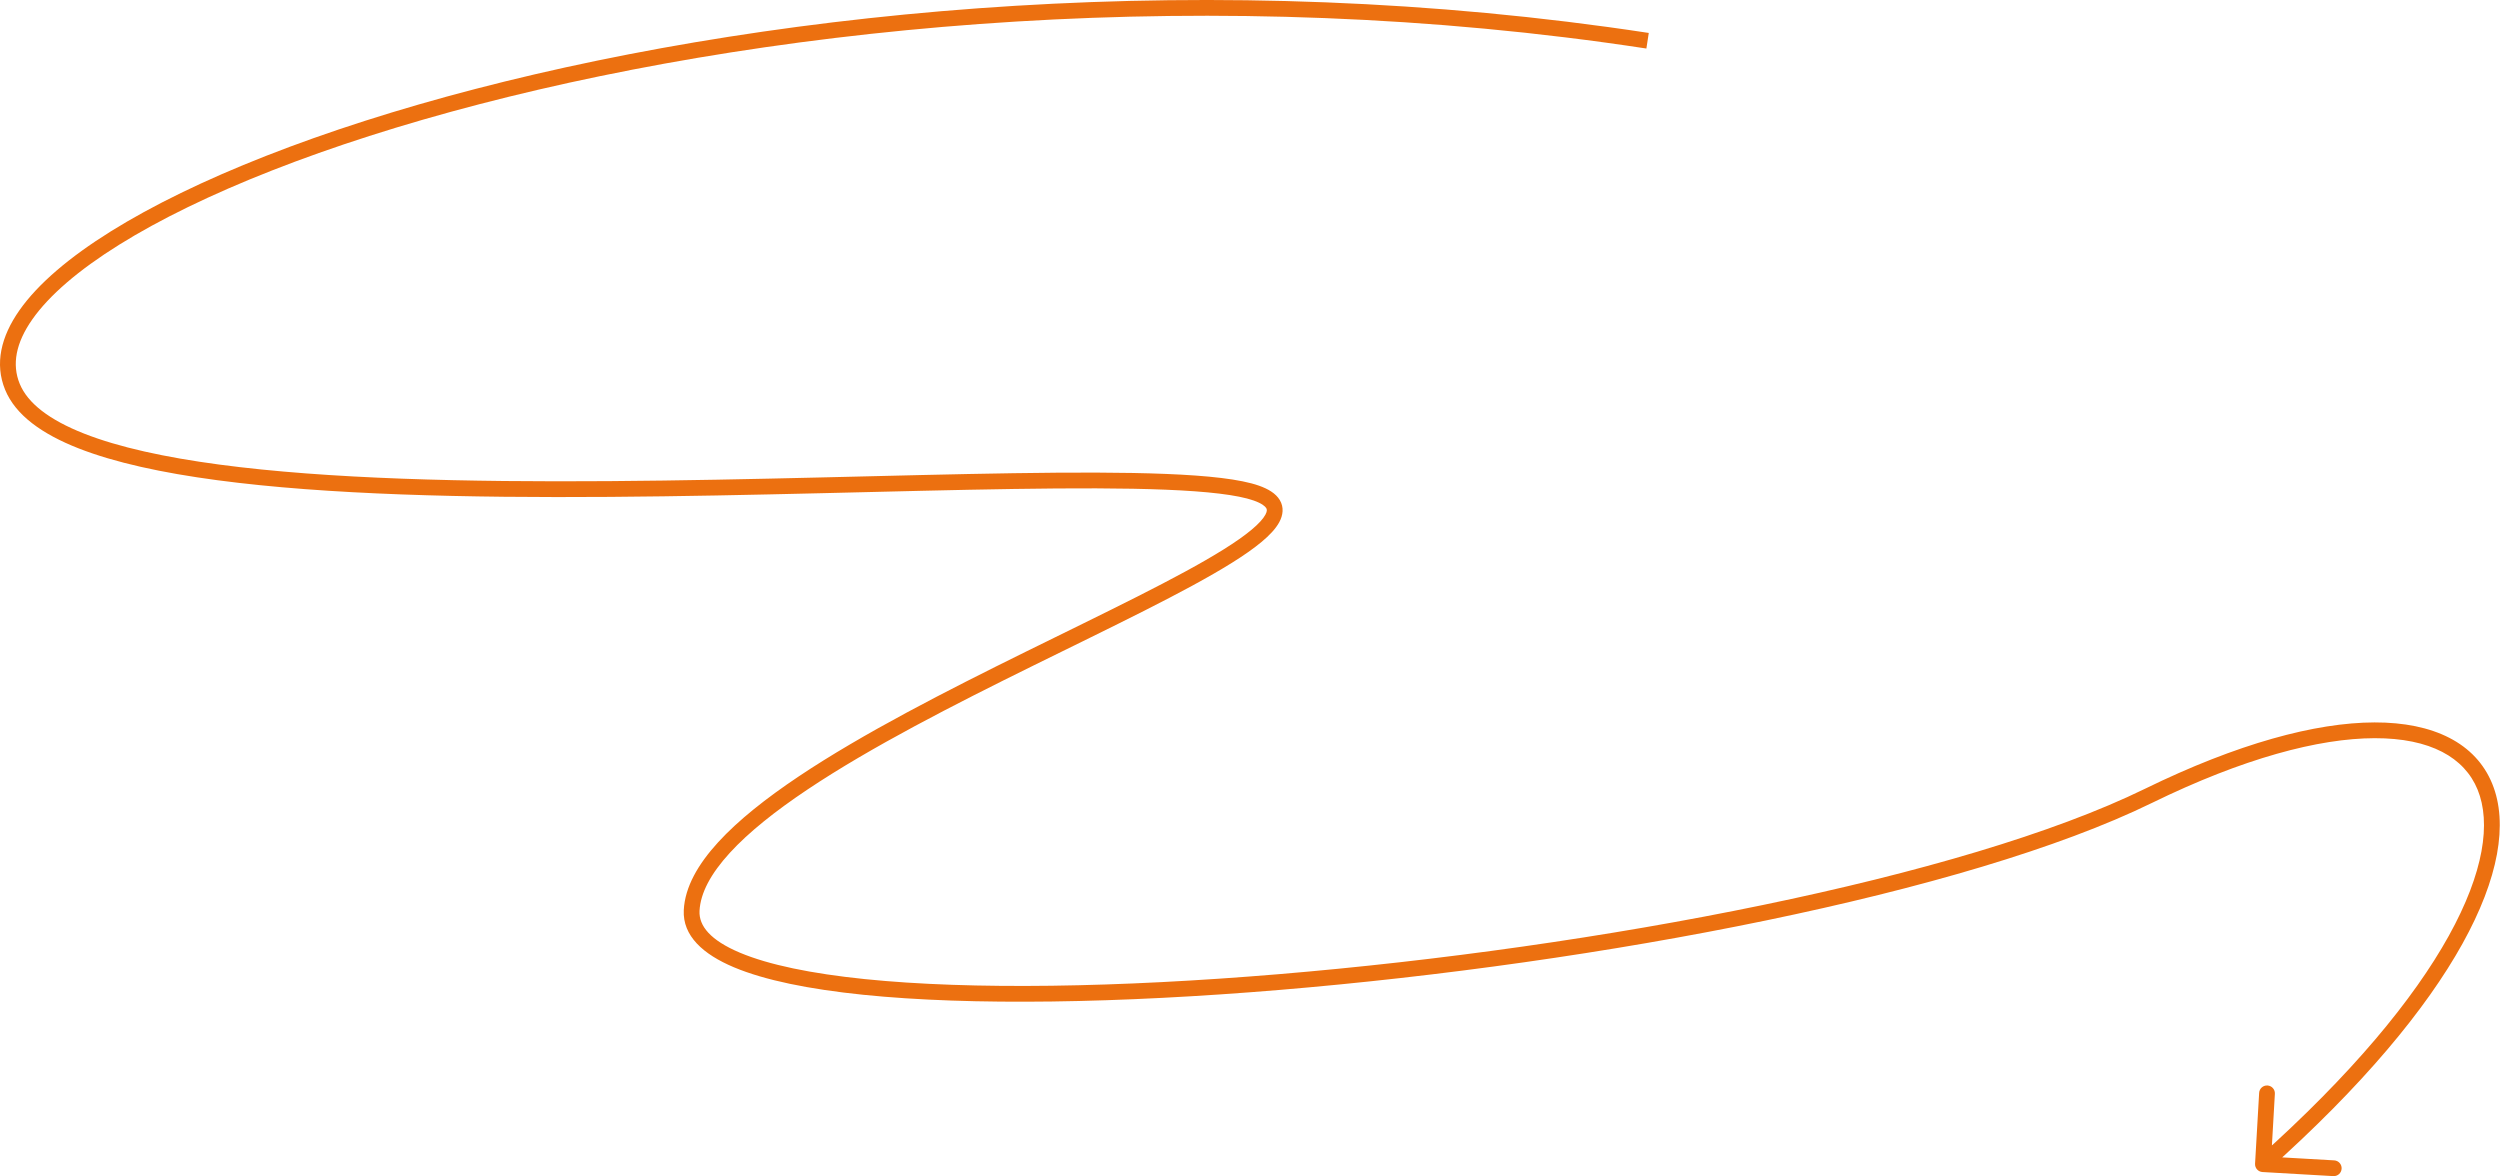 <?xml version="1.0" encoding="UTF-8"?> <svg xmlns="http://www.w3.org/2000/svg" width="2538" height="1194" viewBox="0 0 2538 1194" fill="none"> <path d="M2289.34 1181.41C2289.09 1185.82 2292.46 1189.6 2296.87 1189.85L2368.77 1193.99C2373.18 1194.24 2376.96 1190.87 2377.21 1186.46C2377.47 1182.05 2374.1 1178.26 2369.68 1178.01L2305.78 1174.34L2309.45 1110.43C2309.71 1106.02 2306.33 1102.24 2301.92 1101.98C2297.51 1101.73 2293.73 1105.1 2293.48 1109.51L2289.34 1181.41ZM1673.83 33.445C1232.73 -33.897 797.932 8.314 482.605 90.313C325.001 131.297 196.789 182.337 112.455 234.918C70.341 261.176 38.628 288.148 19.809 314.906C0.893 341.804 -5.543 369.421 5.175 395.618L19.986 389.559C12.009 370.061 15.935 348.233 32.899 324.112C49.961 299.851 79.649 274.231 120.921 248.498C203.359 197.099 329.861 146.568 486.633 105.8C800.059 24.296 1232.66 -17.72 1671.41 49.265L1673.83 33.445ZM5.175 395.618C15.8 421.592 42.974 440.707 79.59 455.109C116.52 469.635 164.829 480.061 220.525 487.496C331.98 502.374 474.734 505.481 619.137 504.442C763.438 503.404 910.31 498.205 1029.16 496.393C1088.71 495.485 1141.3 495.423 1183.35 497.134C1225.77 498.859 1256.4 502.366 1272.76 508.14L1278.09 493.05C1259.14 486.362 1226.17 482.859 1184 481.144C1141.48 479.415 1088.53 479.483 1028.91 480.392C909.422 482.214 763.43 487.401 619.022 488.44C474.714 489.478 332.912 486.354 222.643 471.634C167.476 464.27 120.63 454.055 85.448 440.217C49.95 426.254 28.054 409.281 19.986 389.559L5.175 395.618ZM1272.76 508.14C1281.04 511.062 1284.37 513.987 1285.5 515.864C1286.18 517 1286.68 518.729 1284.64 522.501C1282.46 526.551 1277.92 531.677 1270.55 537.828C1263.3 543.882 1253.82 550.513 1242.36 557.681C1196.34 586.481 1121.6 622.05 1041.33 661.661C961.409 701.104 876.316 744.416 810.65 788.367C777.824 810.339 749.515 832.689 729.068 855.044C708.736 877.273 695.345 900.412 694.17 923.913L710.153 924.713C711.055 906.673 721.55 886.973 740.876 865.844C760.088 844.84 787.21 823.313 819.551 801.666C884.22 758.382 968.407 715.496 1048.42 676.011C1128.08 636.695 1203.93 600.605 1250.85 571.247C1262.63 563.876 1272.78 556.812 1280.81 550.112C1288.72 543.508 1295.1 536.821 1298.73 530.096C1302.5 523.093 1303.7 515.087 1299.21 507.622C1295.17 500.899 1287.47 496.36 1278.09 493.05L1272.76 508.14ZM694.17 923.913C692.857 950.162 713.97 968.849 744.875 981.891C776.354 995.175 821.56 1004.29 876.337 1009.9C986.086 1021.14 1136.71 1018.5 1298.94 1004.98C1623.12 977.968 1996.18 907.269 2184.53 815.187L2177.5 800.81C1991.98 891.508 1621.46 962.048 1297.61 989.036C1135.82 1002.52 986.309 1005.07 877.967 993.983C823.7 988.427 780.372 979.502 751.097 967.147C721.248 954.551 709.388 940.005 710.153 924.713L694.17 923.913ZM2184.53 815.187C2277.43 769.768 2354.08 749.531 2410.68 749.405C2467.3 749.279 2501.96 769.066 2515.28 801.677C2528.95 835.135 2521.8 885.561 2485.97 950.16C2450.33 1014.41 2387.14 1091.1 2292.01 1175.89L2302.66 1187.84C2398.61 1102.32 2463.16 1024.26 2499.96 957.922C2536.57 891.926 2546.55 835.904 2530.1 795.626C2513.3 754.503 2470.6 733.268 2410.64 733.402C2350.67 733.536 2271.53 754.84 2177.5 800.81L2184.53 815.187Z" fill="#EC7010"></path> </svg> 